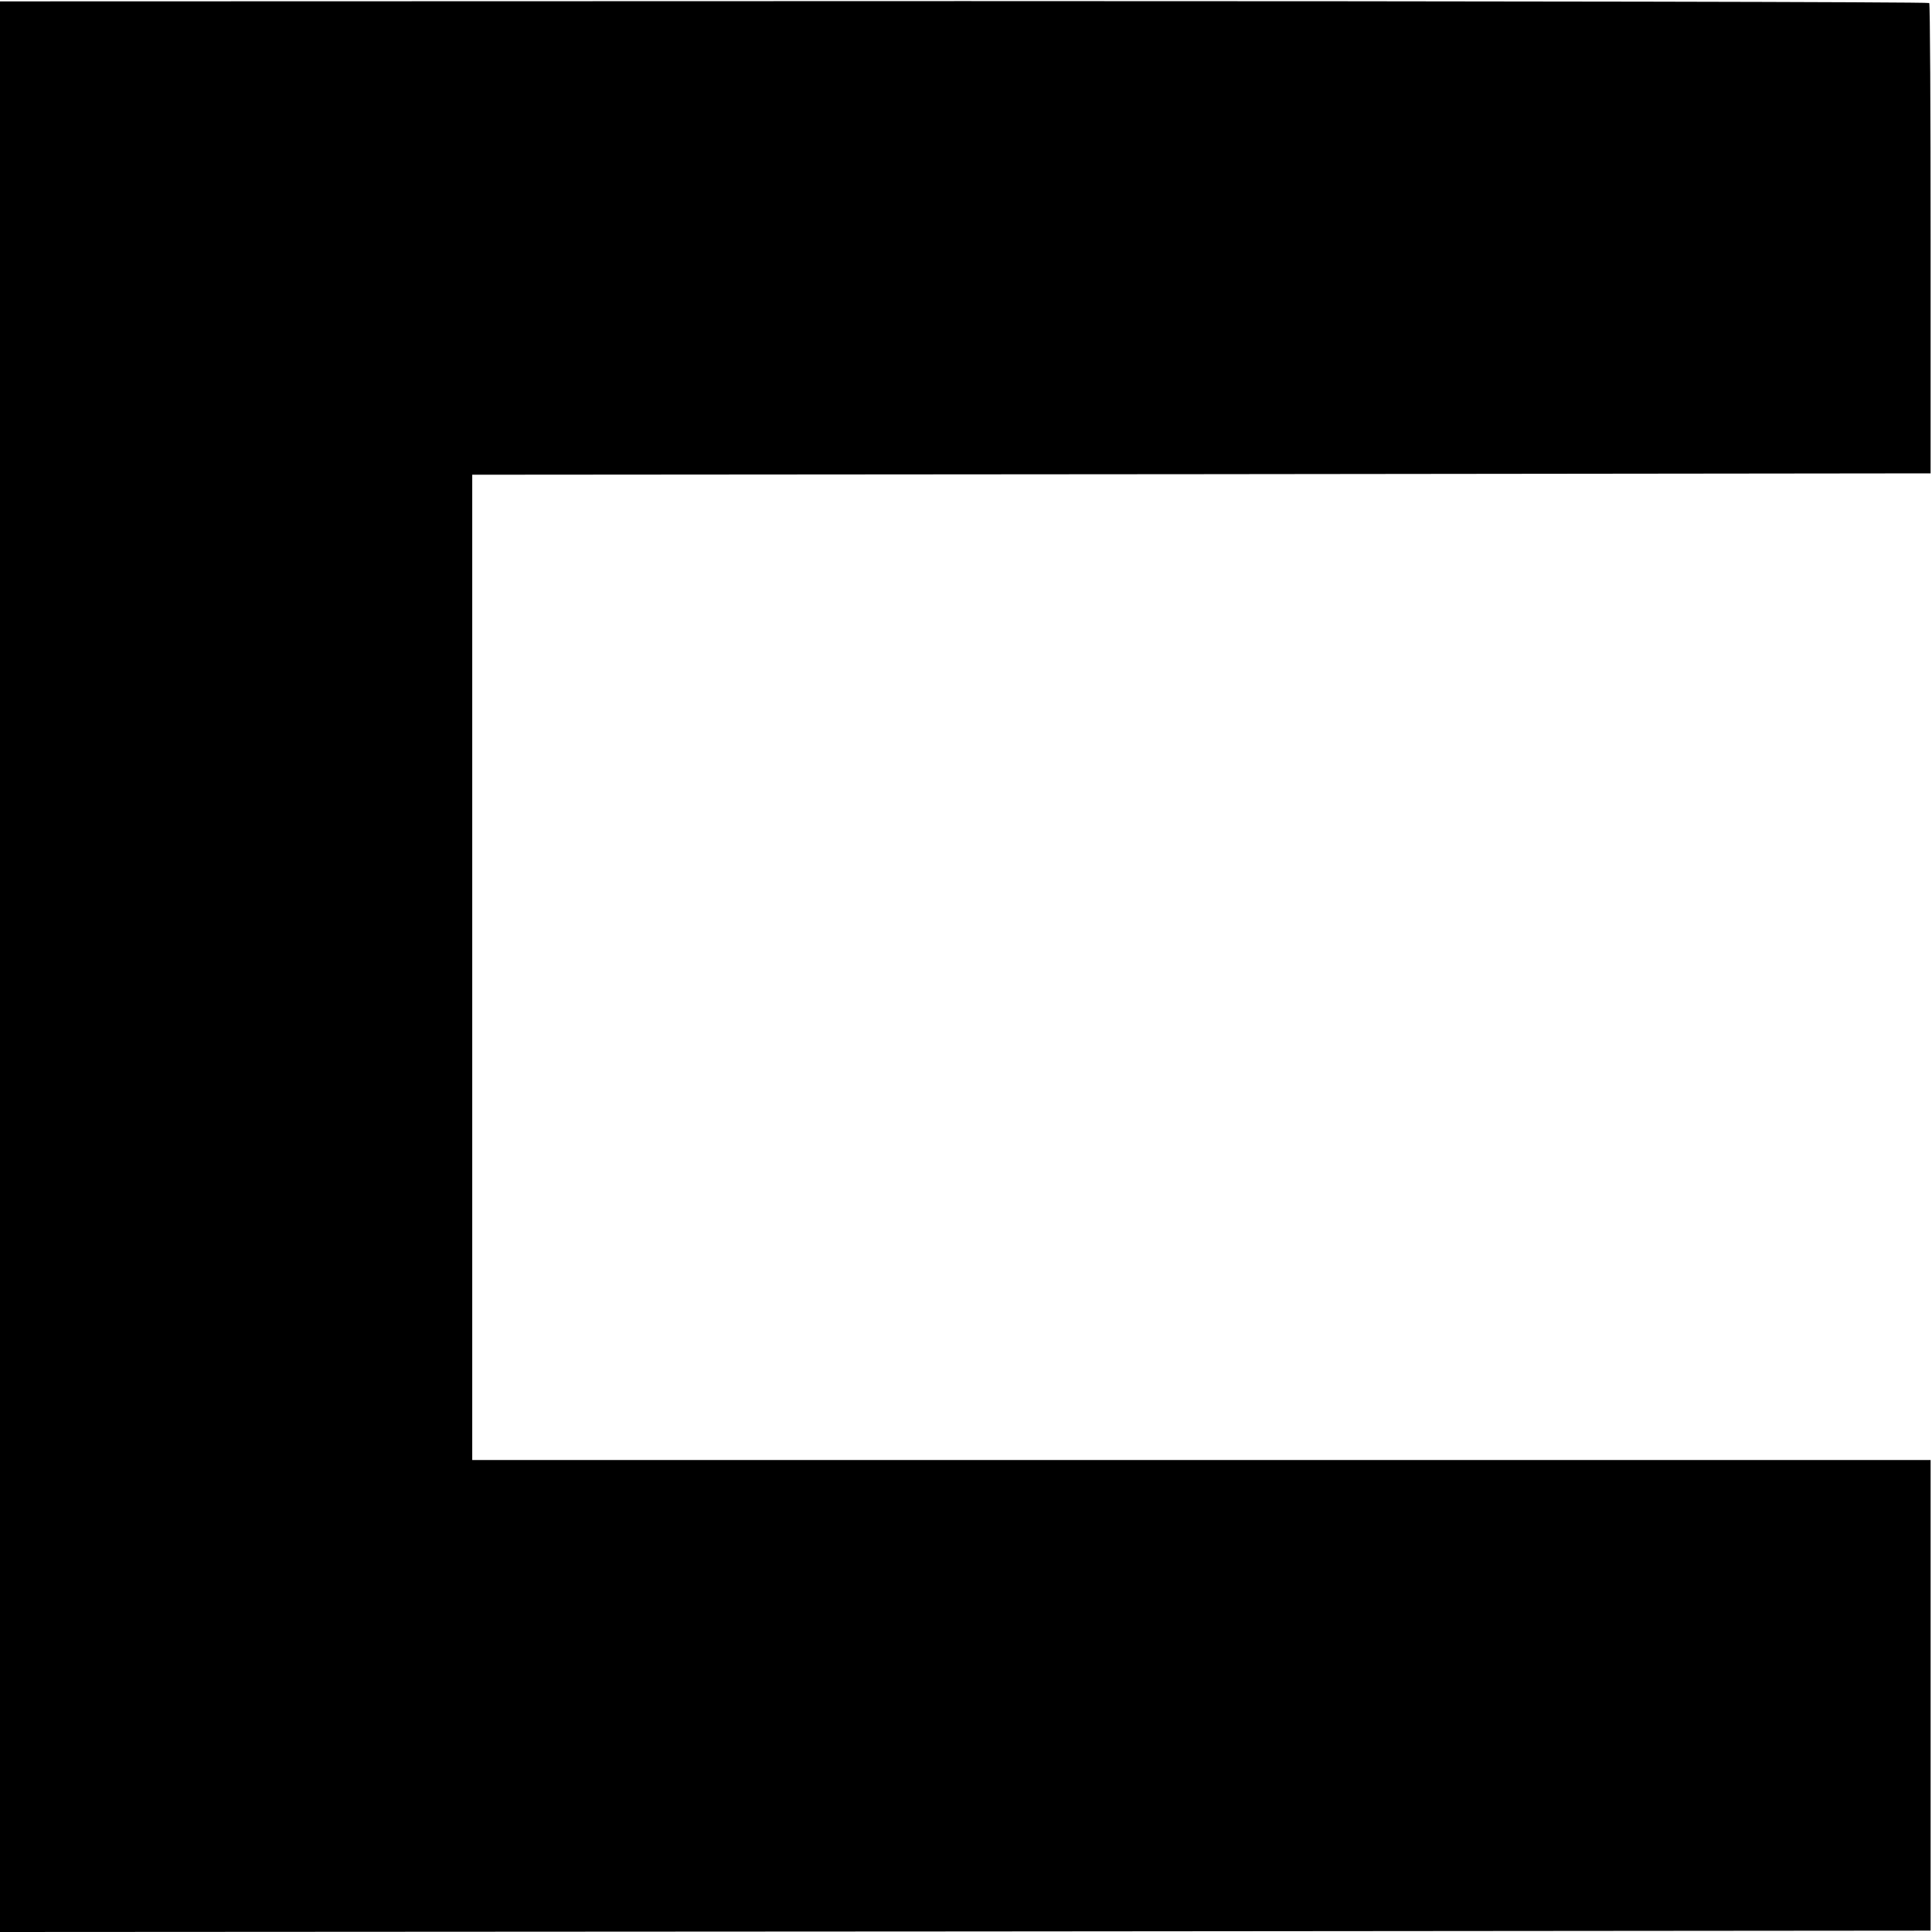 <?xml version="1.0" standalone="no"?>
<!DOCTYPE svg PUBLIC "-//W3C//DTD SVG 20010904//EN"
 "http://www.w3.org/TR/2001/REC-SVG-20010904/DTD/svg10.dtd">
<svg version="1.0" xmlns="http://www.w3.org/2000/svg"
 width="700pt" height="700pt" viewBox="0 0 700 700"
 preserveAspectRatio="xMidYMid meet">
<g transform="translate(0,700) scale(0.1,-0.1)"
fill="#000000" stroke="none">
<path d="M0 3498 l0 -3498 3498 2 3497 3 0 853 0 852 -370 0 c-203 0 -1392 0
-2642 0 l-2272 0 0 1785 0 1785 2642 2 2642 3 0 848 c0 467 -2 852 -5 856 -3
4 -1577 7 -3497 7 l-3493 -1 0 -3497z"/>
</g>
</svg>
